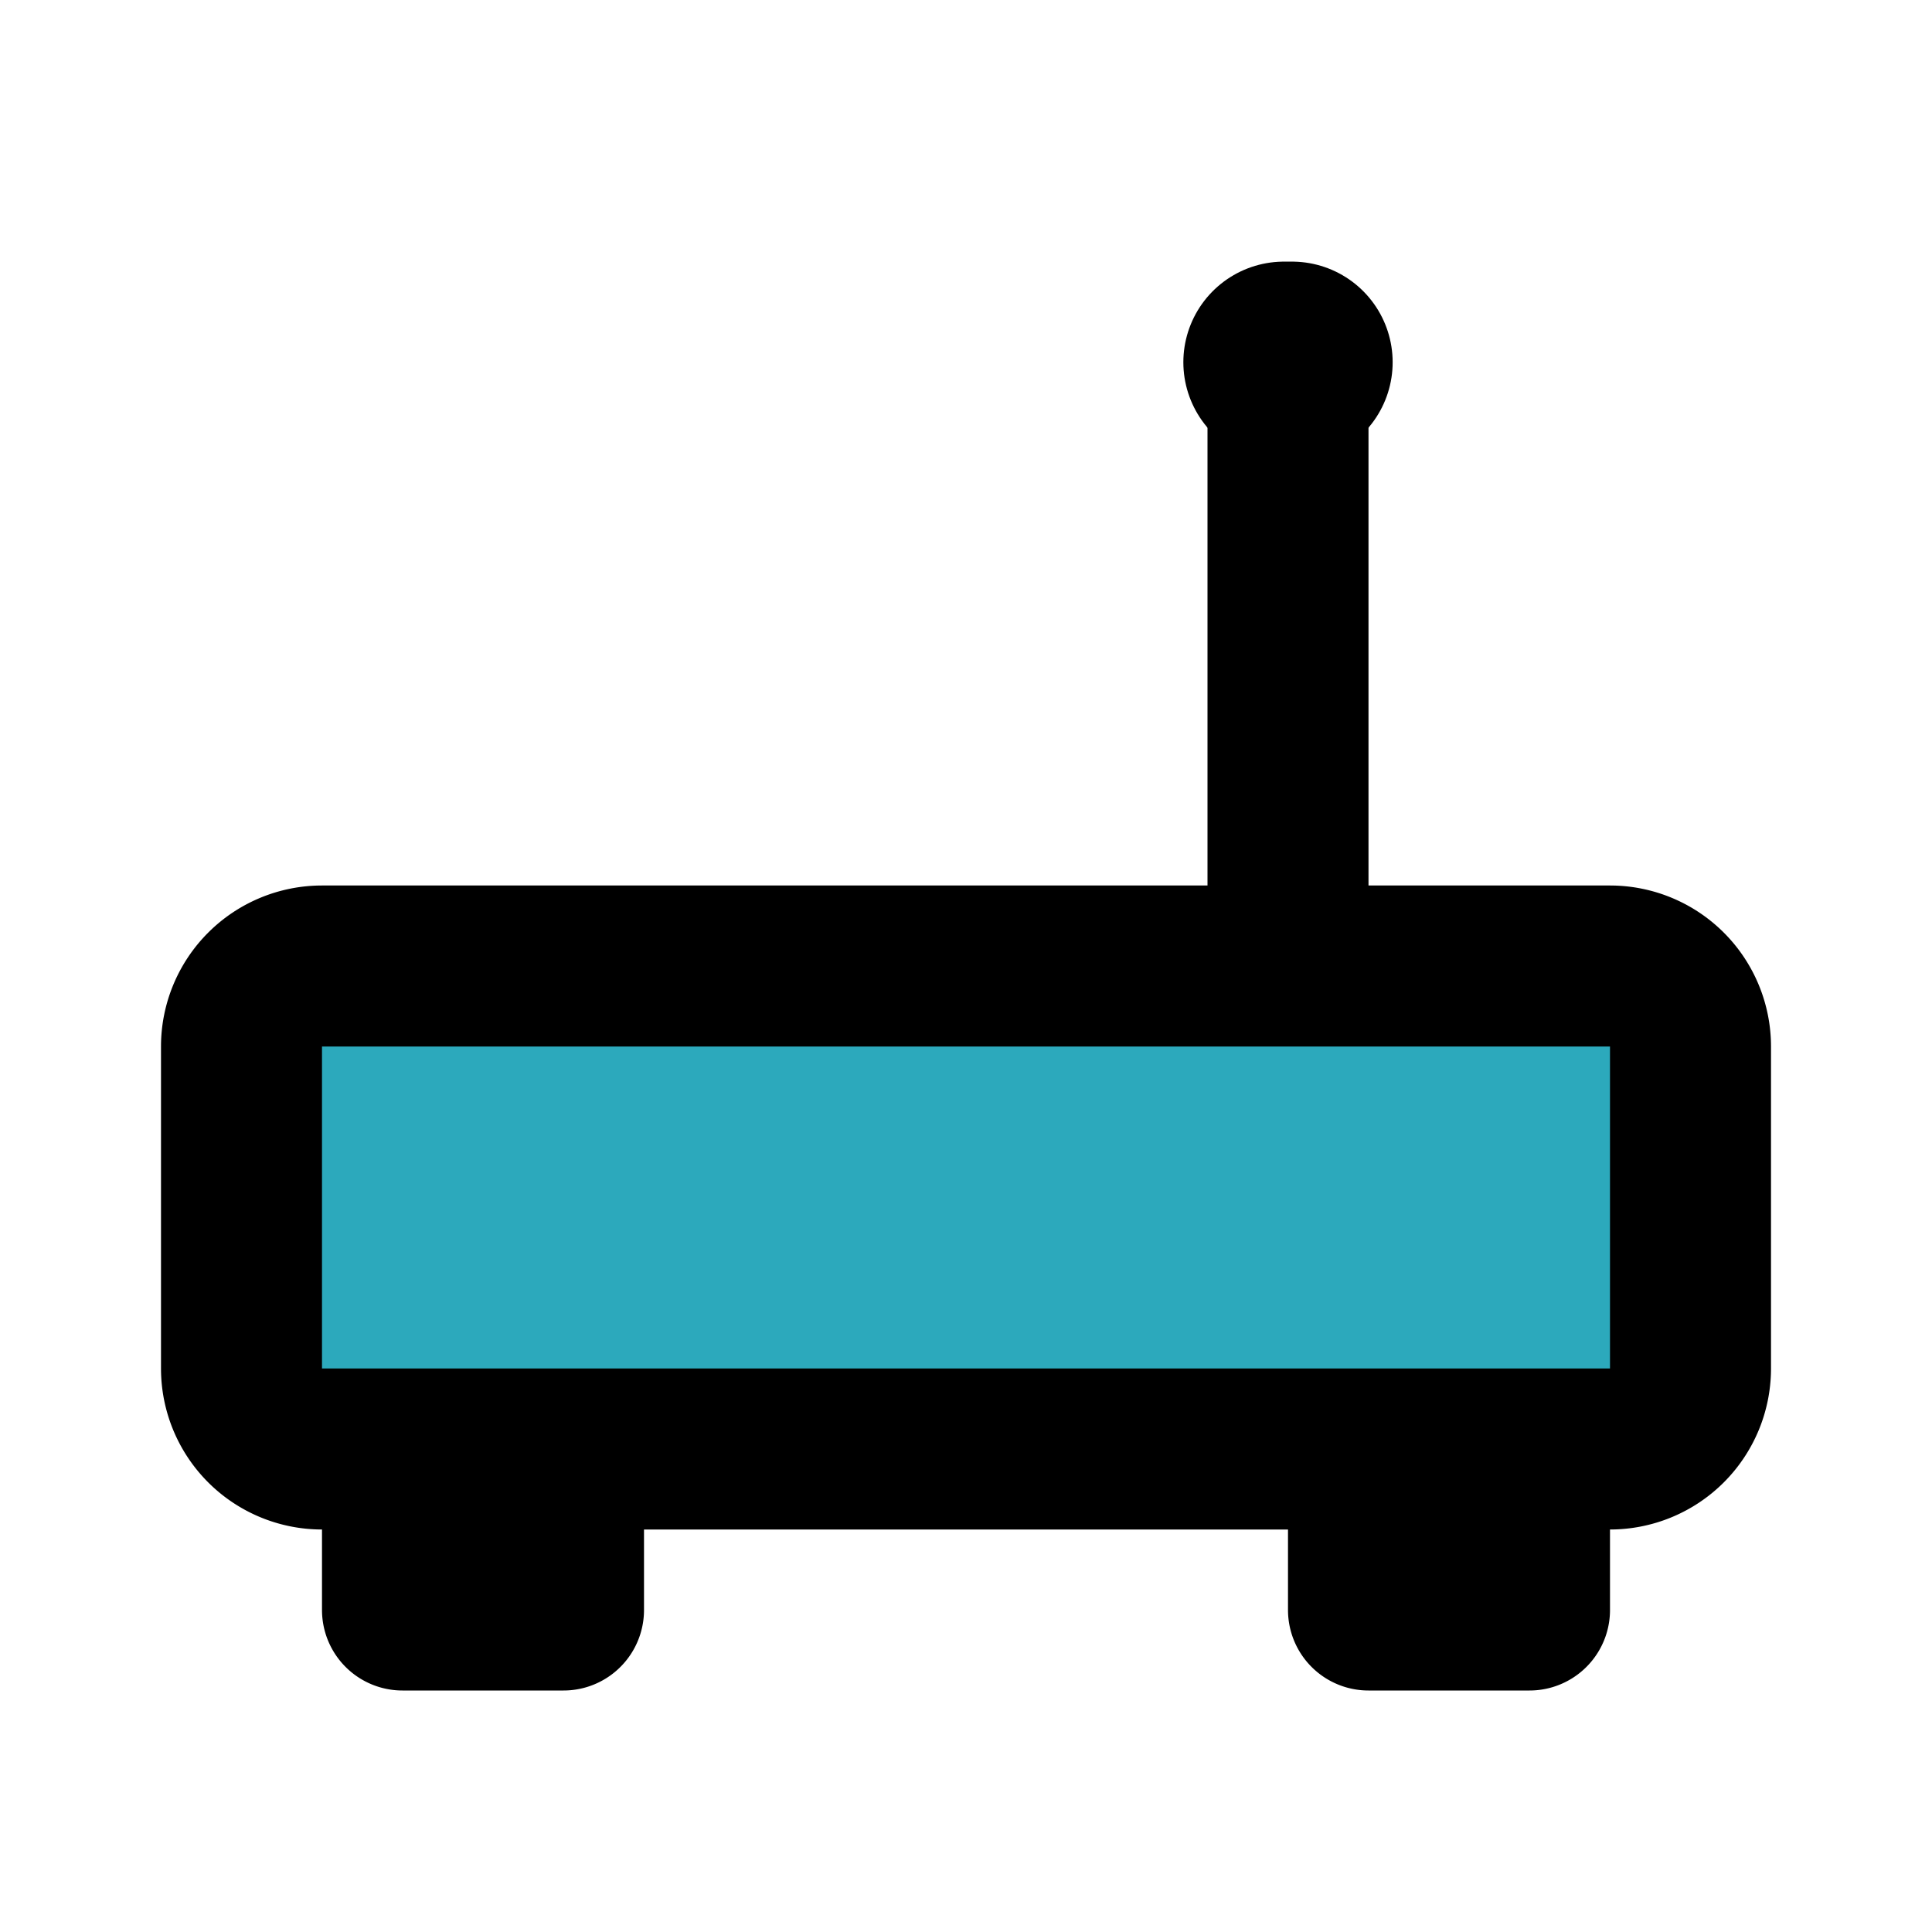 <?xml version="1.0" encoding="utf-8"?><!-- Скачано с сайта svg4.ru / Downloaded from svg4.ru -->
<svg fill="#000000" width="800px" height="800px" viewBox="0 0 24 24" id="router-2" data-name="Flat Line" xmlns="http://www.w3.org/2000/svg" class="icon flat-line"><rect id="secondary" x="3" y="12" width="18" height="6" rx="1" style="fill: rgb(44, 169, 188); stroke-width: 2;"></rect><path id="primary" d="M7,18H5v2H7Zm12,0H17v2h2Zm1,0H4a1,1,0,0,1-1-1V13a1,1,0,0,1,1-1H20a1,1,0,0,1,1,1v4A1,1,0,0,1,20,18Zm-4-6V5" style="fill: none; stroke: rgb(0, 0, 0); stroke-linecap: round; stroke-linejoin: round; stroke-width: 2;"></path><line id="primary-upstroke" x1="16.05" y1="4.5" x2="15.95" y2="4.5" style="fill: none; stroke: rgb(0, 0, 0); stroke-linecap: round; stroke-linejoin: round; stroke-width: 2.5;"></line></svg>